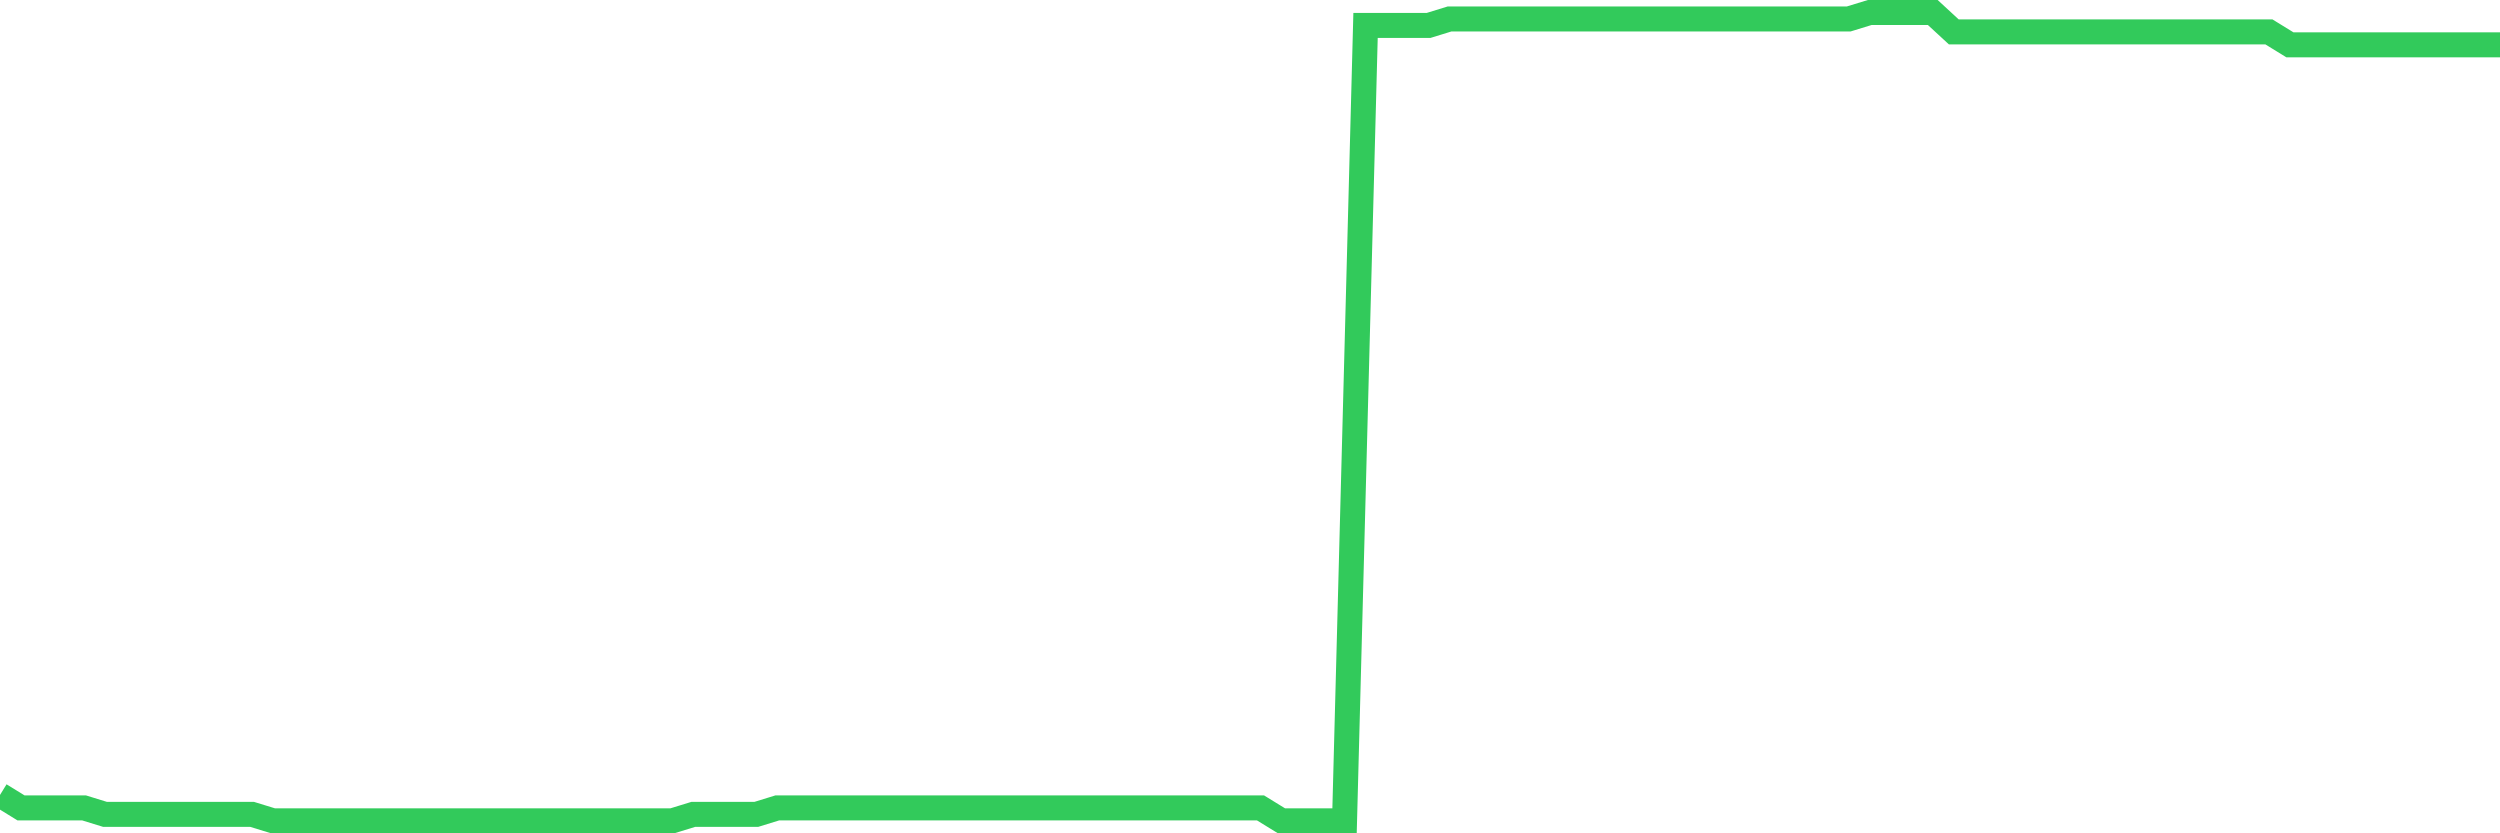 <svg
  xmlns="http://www.w3.org/2000/svg"
  xmlns:xlink="http://www.w3.org/1999/xlink"
  width="120"
  height="40"
  viewBox="0 0 120 40"
  preserveAspectRatio="none"
>
  <polyline
    points="0,38.158 1.008,38.779 2.017,38.779 3.025,38.779 4.034,38.779 5.042,39.09 6.05,39.09 7.059,39.09 8.067,39.09 9.076,39.09 10.084,39.09 11.092,39.09 12.101,39.09 13.109,39.4 14.118,39.4 15.126,39.4 16.134,39.4 17.143,39.4 18.151,39.4 19.16,39.4 20.168,39.4 21.176,39.4 22.185,39.4 23.193,39.4 24.202,39.4 25.21,39.4 26.218,39.4 27.227,39.4 28.235,39.4 29.244,39.4 30.252,39.4 31.261,39.4 32.269,39.4 33.277,39.09 34.286,39.09 35.294,39.09 36.303,39.09 37.311,38.779 38.319,38.779 39.328,38.779 40.336,38.779 41.345,38.779 42.353,38.779 43.361,38.779 44.37,38.779 45.378,38.779 46.387,38.779 47.395,38.779 48.403,38.779 49.412,38.779 50.42,38.779 51.429,38.779 52.437,38.779 53.445,38.779 54.454,38.779 55.462,38.779 56.471,38.779 57.479,38.779 58.487,38.779 59.496,38.779 60.504,38.779 61.513,39.4 62.521,39.4 63.529,39.4 64.538,39.4 65.546,1.221 66.555,1.221 67.563,1.221 68.571,1.221 69.58,0.91 70.588,0.91 71.597,0.91 72.605,0.91 73.613,0.91 74.622,0.91 75.63,0.91 76.639,0.91 77.647,0.91 78.655,0.91 79.664,0.91 80.672,0.91 81.681,0.91 82.689,0.91 83.697,0.91 84.706,0.91 85.714,0.91 86.723,0.91 87.731,0.91 88.739,0.91 89.748,0.6 90.756,0.6 91.765,0.6 92.773,0.6 93.782,1.531 94.79,1.531 95.798,1.531 96.807,1.531 97.815,1.531 98.824,1.531 99.832,1.531 100.84,1.531 101.849,1.531 102.857,1.531 103.866,1.531 104.874,1.531 105.882,1.531 106.891,1.531 107.899,1.531 108.908,1.531 109.916,2.152 110.924,2.152 111.933,2.152 112.941,2.152 113.95,2.152 114.958,2.152 115.966,2.152 116.975,2.152 117.983,2.152 118.992,2.152 120,2.152"
    fill="none"
    stroke="#32ca5b"
    stroke-width="1.2"
  >
  </polyline>
</svg>